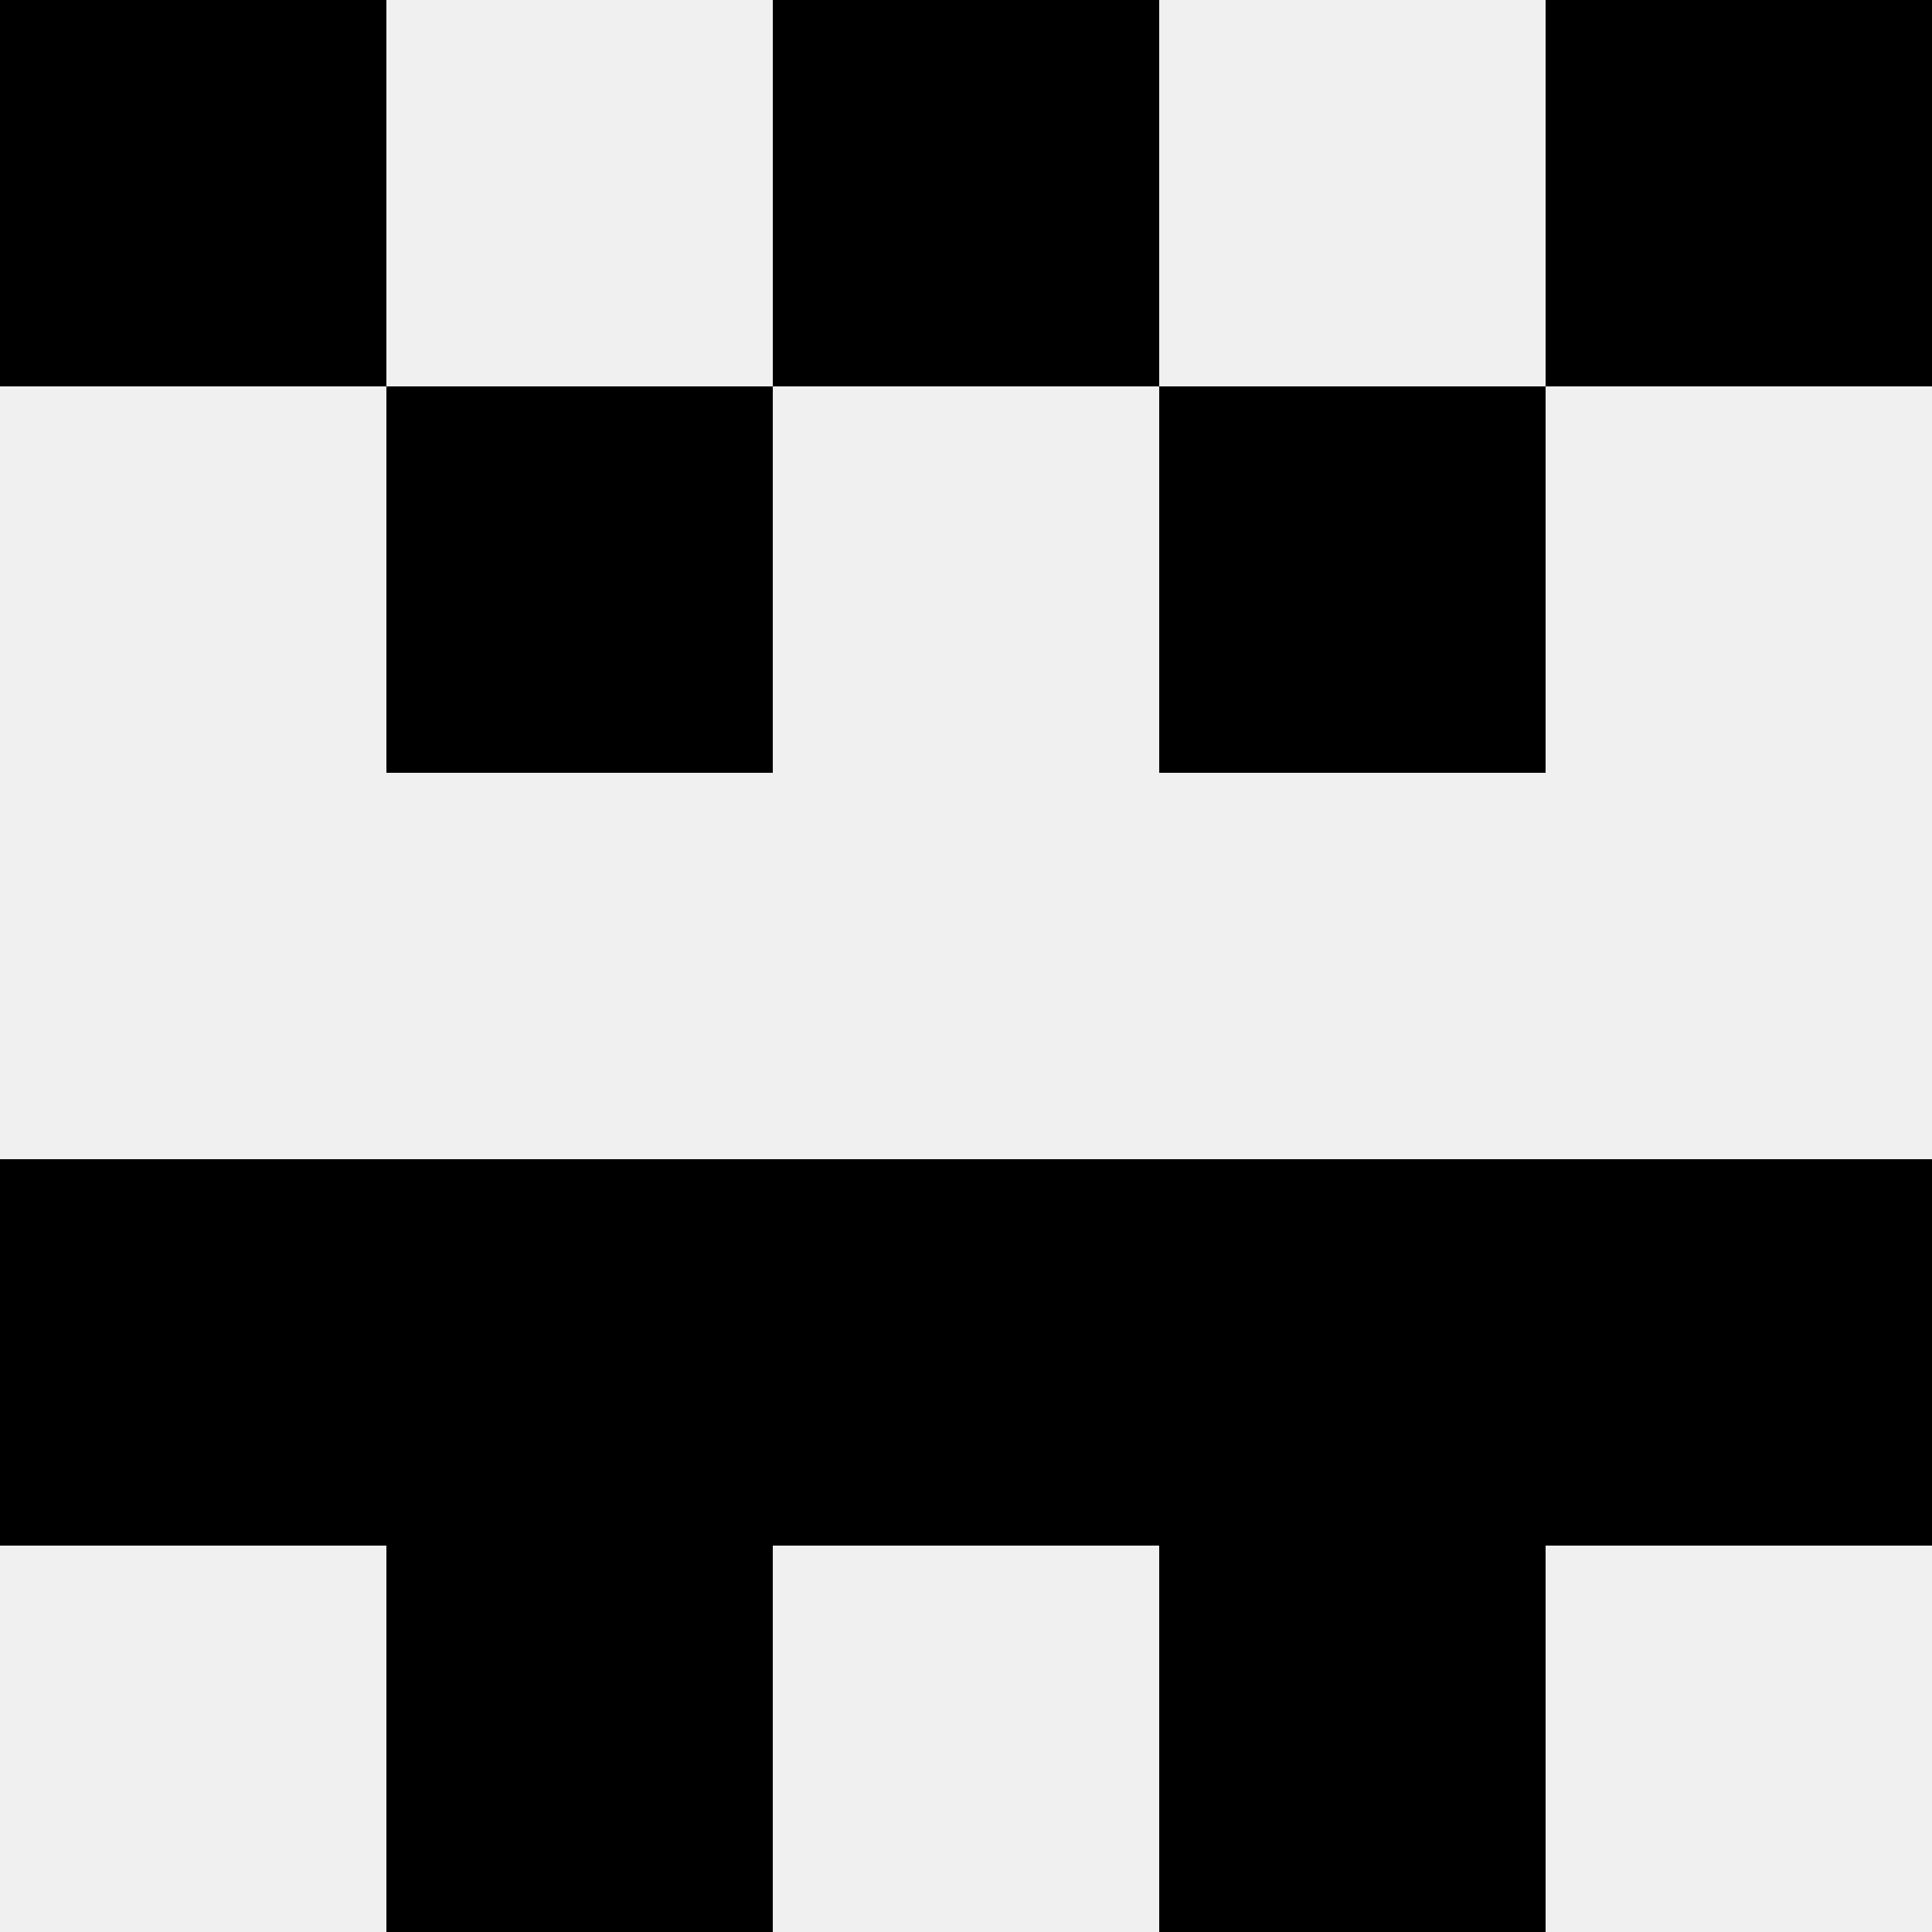 <svg width='80' height='80' xmlns='http://www.w3.org/2000/svg'><rect width='100%' height='100%' fill='#f0f0f0'/><rect x='0' y='0' width='16' height='16' fill='hsl(191, 70%, 50%)' /><rect x='64' y='0' width='16' height='16' fill='hsl(191, 70%, 50%)' /><rect x='32' y='0' width='16' height='16' fill='hsl(191, 70%, 50%)' /><rect x='32' y='0' width='16' height='16' fill='hsl(191, 70%, 50%)' /><rect x='16' y='16' width='16' height='16' fill='hsl(191, 70%, 50%)' /><rect x='48' y='16' width='16' height='16' fill='hsl(191, 70%, 50%)' /><rect x='0' y='48' width='16' height='16' fill='hsl(191, 70%, 50%)' /><rect x='64' y='48' width='16' height='16' fill='hsl(191, 70%, 50%)' /><rect x='16' y='48' width='16' height='16' fill='hsl(191, 70%, 50%)' /><rect x='48' y='48' width='16' height='16' fill='hsl(191, 70%, 50%)' /><rect x='32' y='48' width='16' height='16' fill='hsl(191, 70%, 50%)' /><rect x='32' y='48' width='16' height='16' fill='hsl(191, 70%, 50%)' /><rect x='16' y='64' width='16' height='16' fill='hsl(191, 70%, 50%)' /><rect x='48' y='64' width='16' height='16' fill='hsl(191, 70%, 50%)' /></svg>